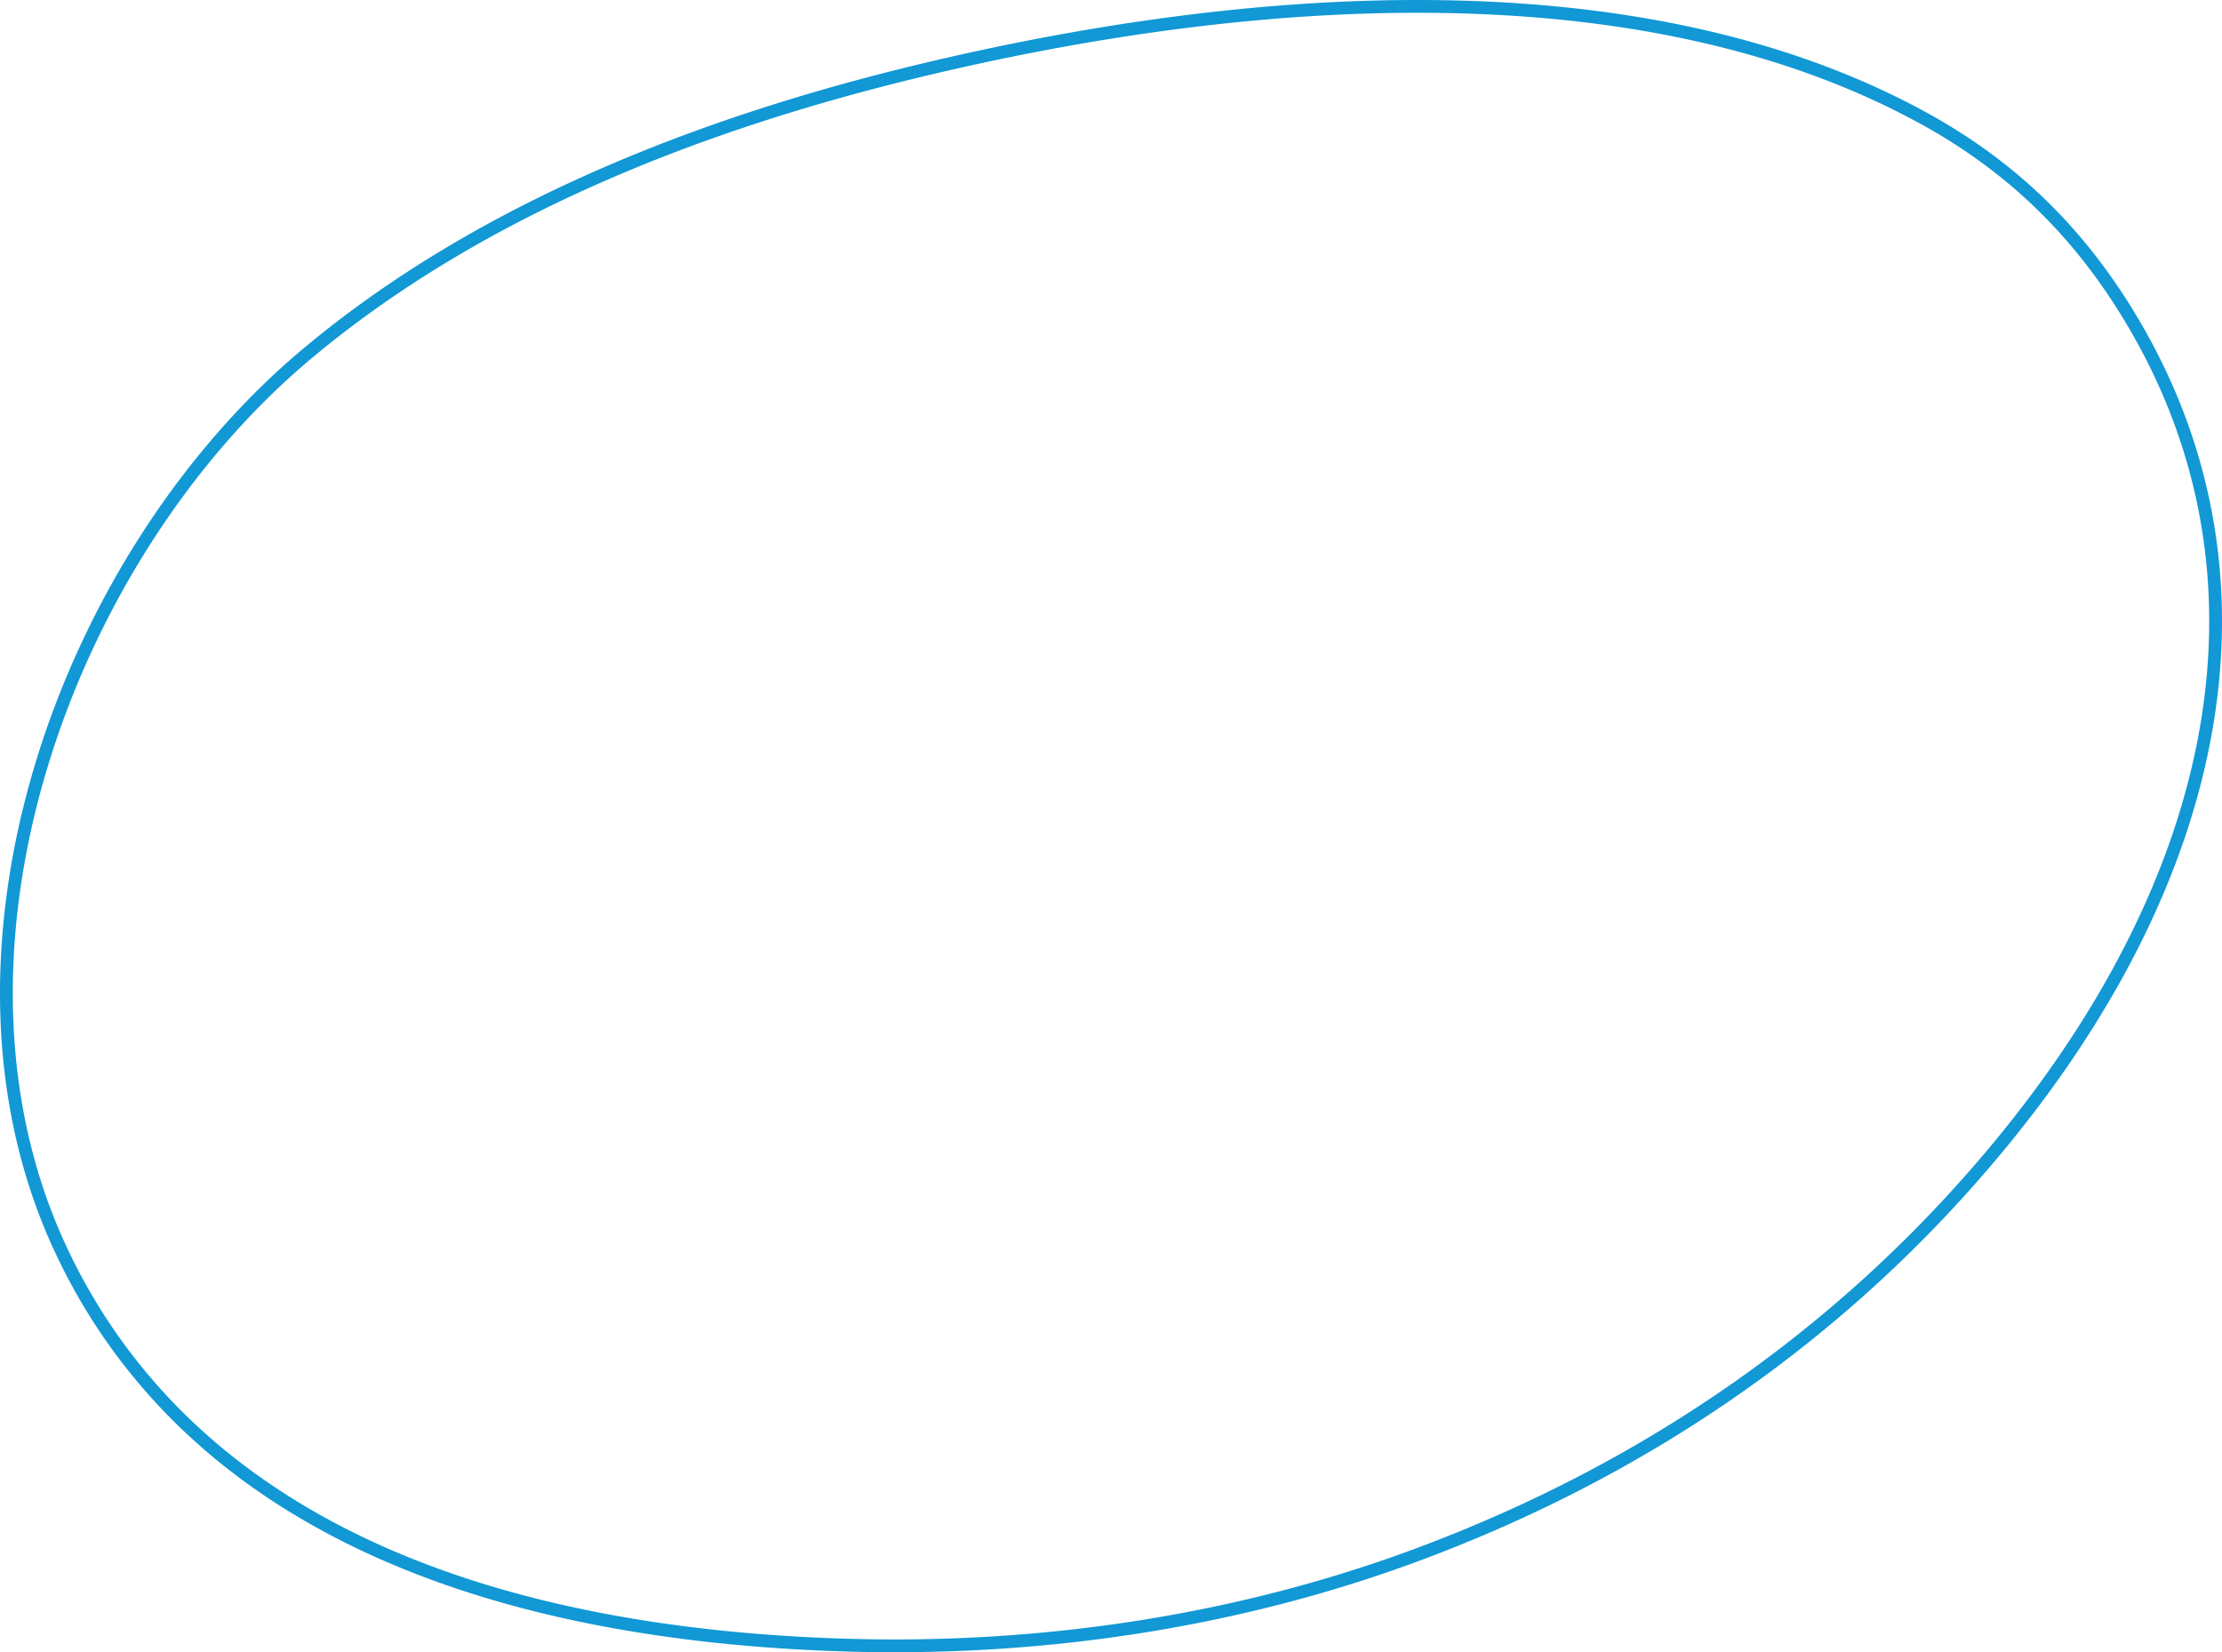 <?xml version="1.0" encoding="UTF-8"?> <svg xmlns="http://www.w3.org/2000/svg" viewBox="0 0 694.91 516.81"> <defs> <style>.cls-1{fill:none;stroke:#1198d5;stroke-linecap:round;stroke-linejoin:round;stroke-width:4px;}</style> </defs> <title>line_Asset 40</title> <g id="Layer_2" data-name="Layer 2"> <g id="Layer_2-2" data-name="Layer 2"> <path class="cls-1" d="M63.2,450.16a181.86,181.86,0,0,1-43.49-57.85c-44.59-93,.23-218,76.45-281.77,54.15-45.29,123.2-71.95,191.16-88.35C384.41-1.24,510-13.07,601.3,36.82c30.67,16.75,50.29,38.6,64.34,61.63,49.68,81.39,30.88,181-51.53,272.88C575.26,414.67,520,457.84,442.94,486.42c-57,21.15-118.69,30.07-179.36,28.13C191.64,512.24,115.51,496.72,63.2,450.16Z"></path> </g> </g> </svg> 